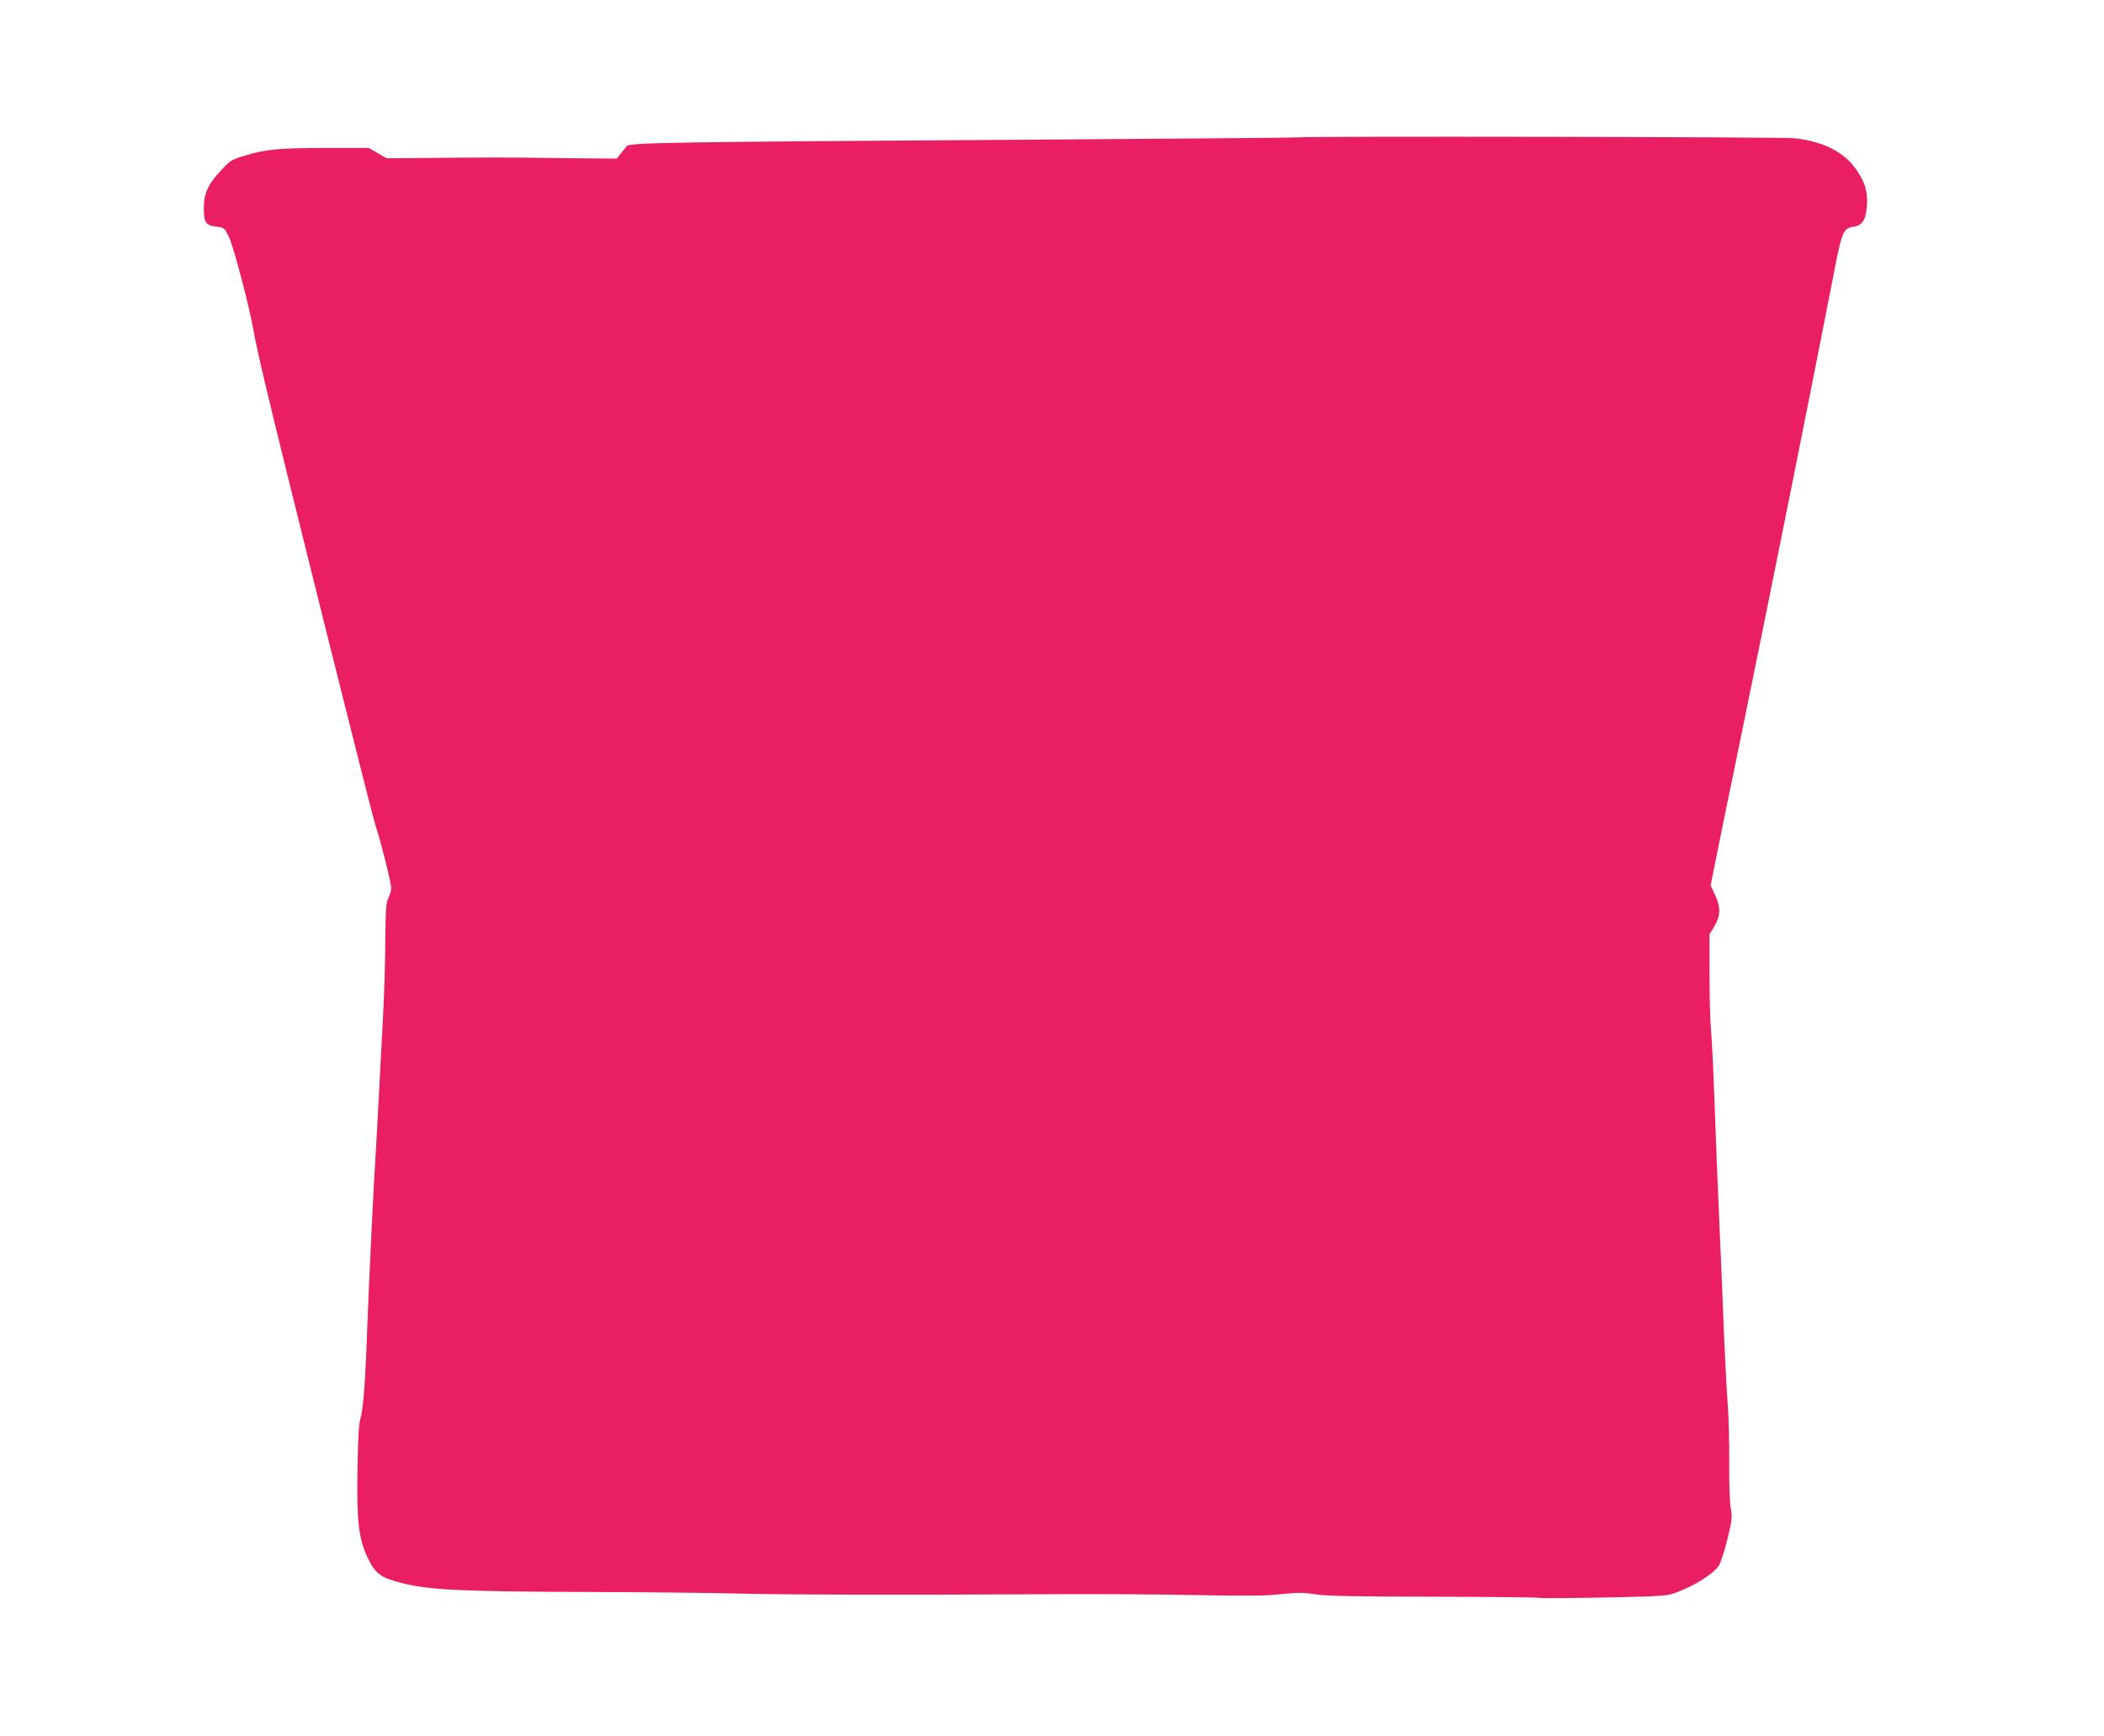 <?xml version="1.0" standalone="no"?>
<!DOCTYPE svg PUBLIC "-//W3C//DTD SVG 20010904//EN"
 "http://www.w3.org/TR/2001/REC-SVG-20010904/DTD/svg10.dtd">
<svg version="1.0" xmlns="http://www.w3.org/2000/svg"
 width="1280pt" height="1056pt" viewBox="0 0 1280 1056"
 preserveAspectRatio="xMidYMid meet">
<g transform="translate(0,1056) scale(0.1,-0.1)"
fill="#e91e63" stroke="none">
<path d="M7895 9724 c-5 -2 -755 -8 -1665 -14 -2170 -14 -2399 -18 -2417 -39
-7 -9 -24 -29 -37 -46 l-24 -30 -149 1 c-81 1 -236 3 -343 4 -107 2 -355 2
-551 0 l-357 -3 -55 32 -54 31 -259 0 c-289 -1 -365 -8 -492 -46 -81 -24 -91
-30 -145 -88 -81 -86 -107 -142 -107 -231 0 -89 12 -107 76 -114 48 -6 50 -7
76 -61 28 -55 127 -435 149 -565 6 -38 38 -185 71 -325 109 -461 649 -2623
673 -2695 31 -91 95 -347 95 -380 0 -14 -8 -40 -17 -58 -14 -27 -17 -66 -19
-252 0 -121 -6 -317 -12 -435 -26 -501 -42 -805 -52 -960 -12 -201 -37 -724
-45 -955 -11 -317 -25 -512 -41 -561 -11 -37 -16 -112 -19 -308 -6 -319 7
-428 60 -540 49 -103 79 -125 214 -159 163 -41 362 -51 1116 -53 363 -1 784
-6 935 -10 281 -7 937 -9 1840 -4 278 2 694 0 925 -5 324 -6 446 -5 534 6 95
10 128 10 200 -1 65 -11 238 -14 722 -15 350 -1 640 -4 645 -7 5 -3 180 -2
389 2 345 7 385 9 436 28 114 41 232 115 266 166 11 18 35 90 52 161 29 117
30 133 20 189 -6 35 -10 153 -9 276 1 118 -3 278 -9 355 -6 77 -15 250 -21
385 -5 135 -18 448 -29 695 -11 248 -25 596 -31 775 -6 179 -16 369 -21 424
-5 54 -9 207 -9 340 l0 241 30 50 c38 64 39 114 4 190 l-27 57 21 107 c11 58
86 423 166 811 193 942 424 2096 566 2825 45 234 55 257 115 265 54 7 76 41
83 128 6 86 -13 148 -70 227 -74 103 -201 166 -373 184 -80 8 -2994 13 -3020
5z"/>
</g>
</svg>
